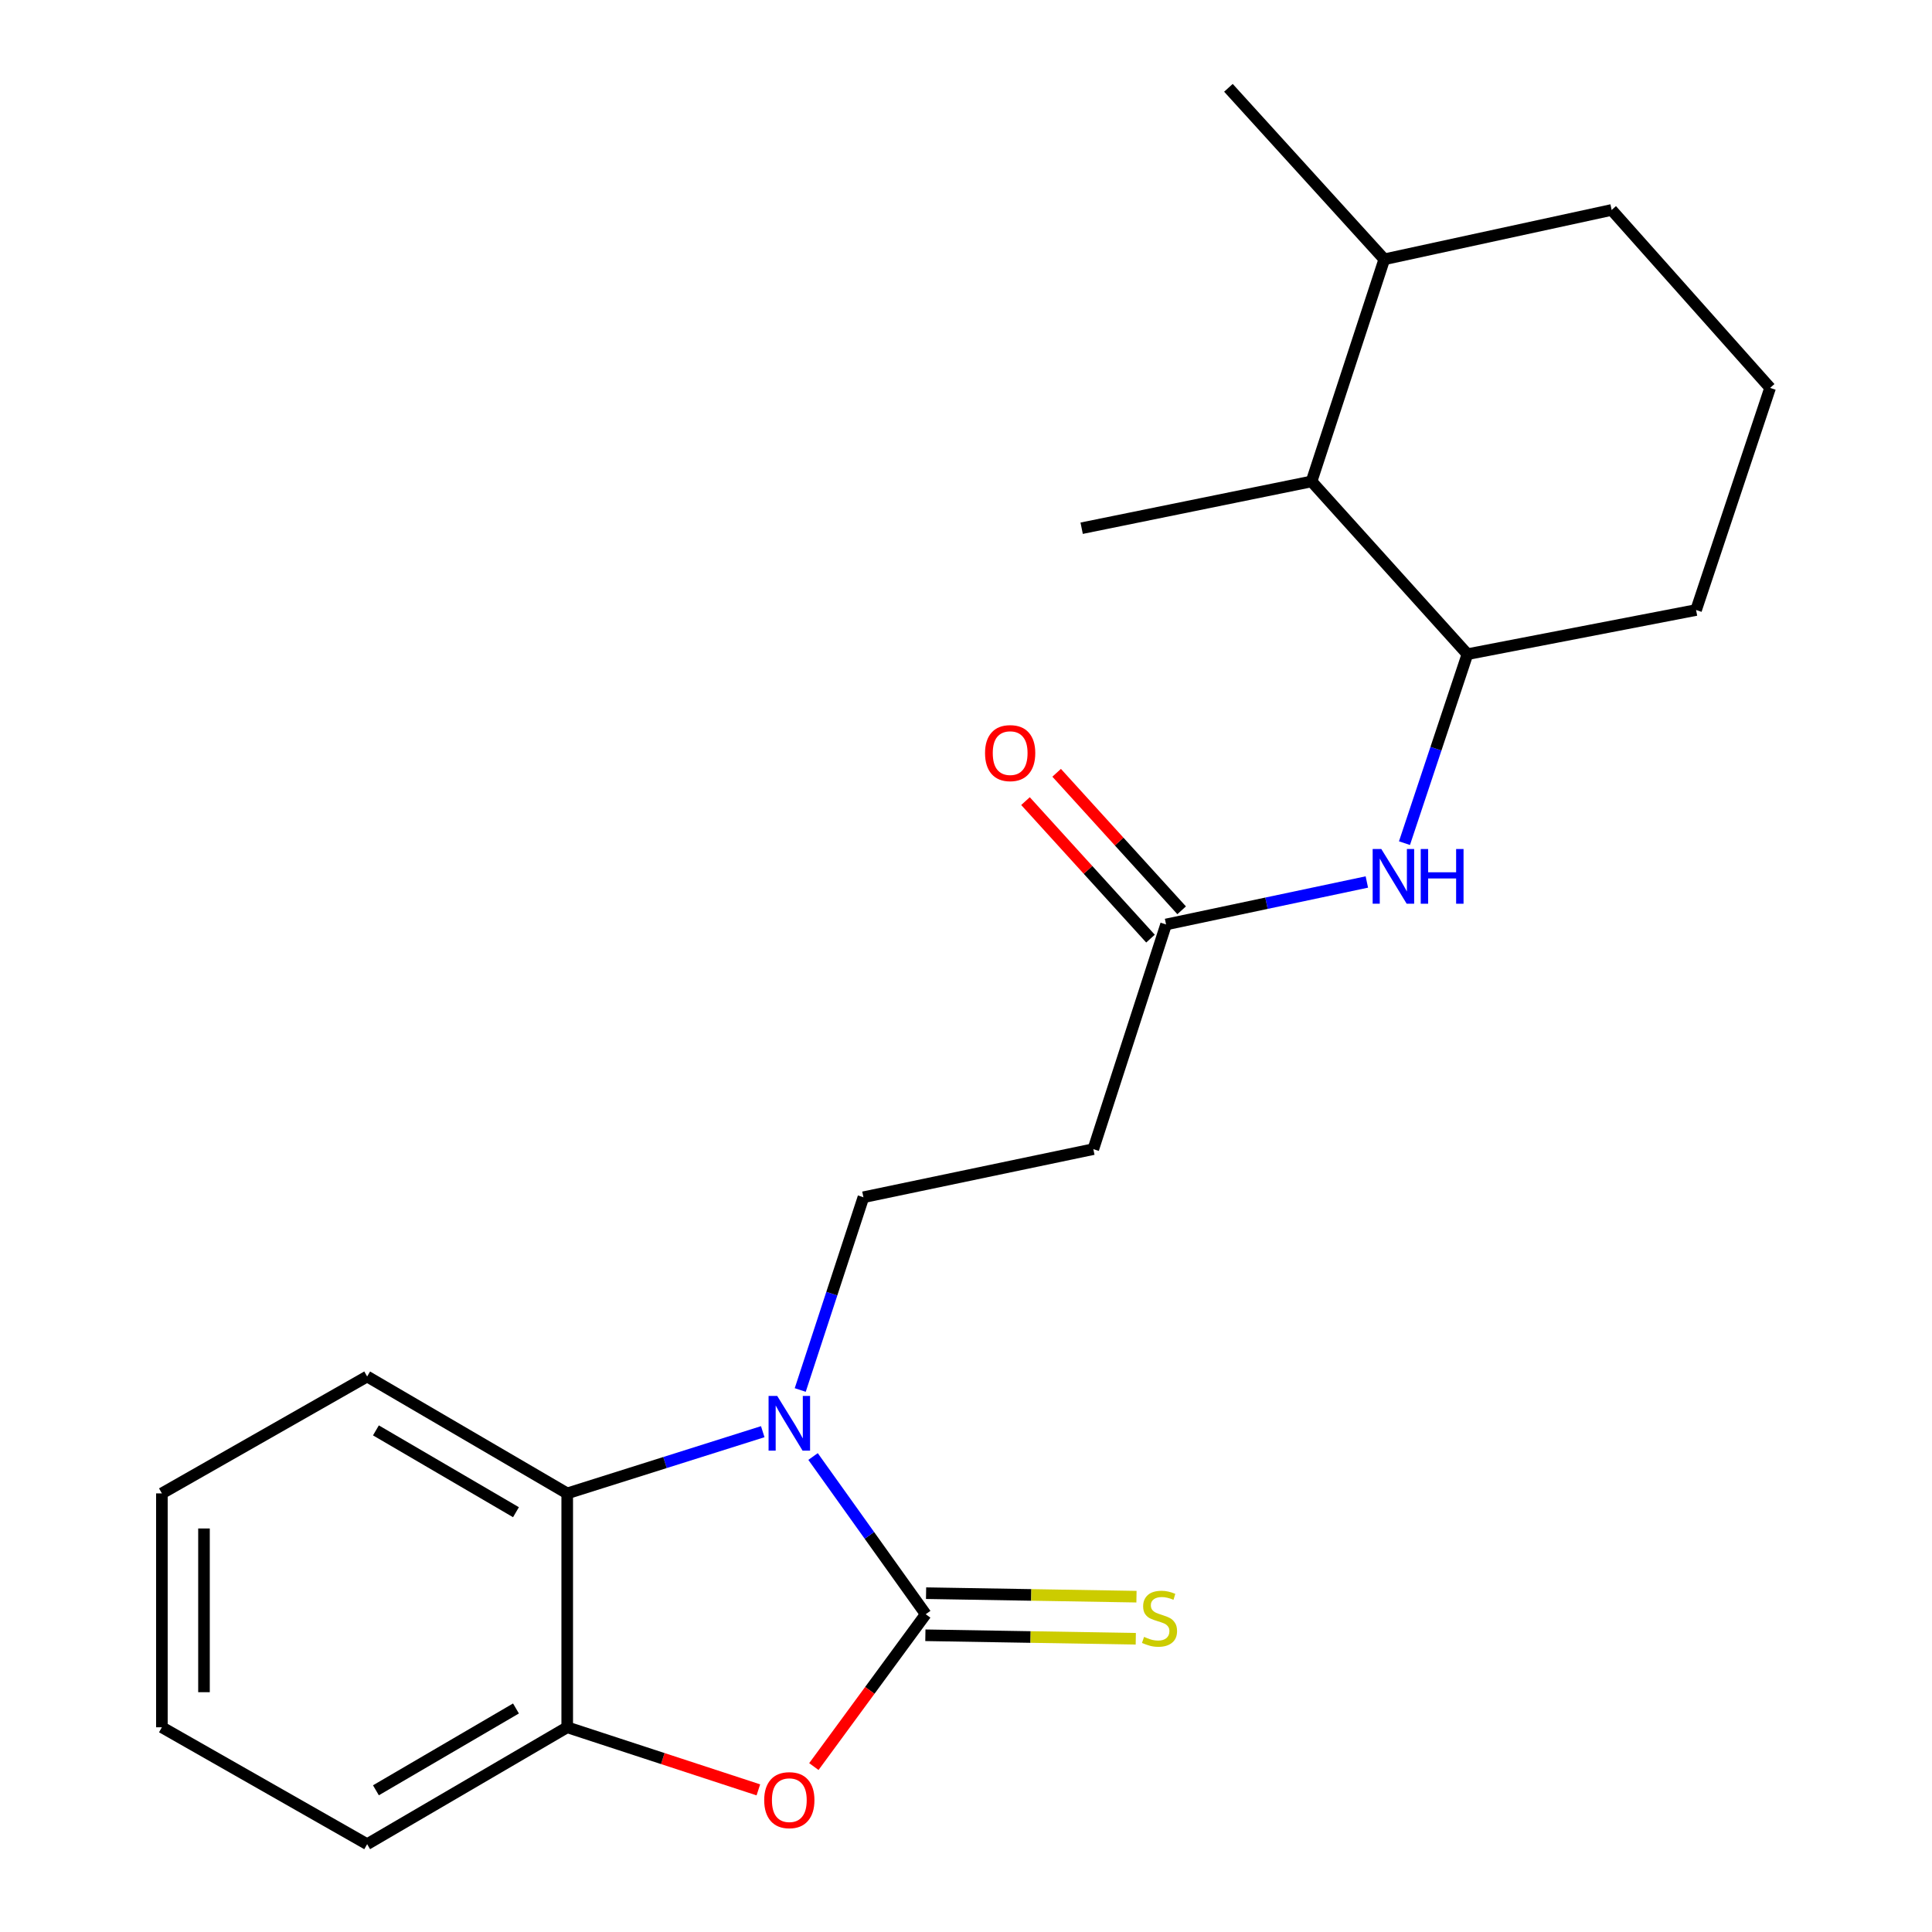 <?xml version='1.0' encoding='iso-8859-1'?>
<svg version='1.1' baseProfile='full'
              xmlns='http://www.w3.org/2000/svg'
                      xmlns:rdkit='http://www.rdkit.org/xml'
                      xmlns:xlink='http://www.w3.org/1999/xlink'
                  xml:space='preserve'
width='1000px' height='1000px' viewBox='0 0 1000 1000'>
<!-- END OF HEADER -->
<rect style='opacity:1.0;fill:#FFFFFF;stroke:none' width='1000' height='1000' x='0' y='0'> </rect>
<path class='bond-0' d='M 479.153,835.519 L 449.995,794.706' style='fill:none;fill-rule:evenodd;stroke:#000000;stroke-width:6px;stroke-linecap:butt;stroke-linejoin:miter;stroke-opacity:1' />
<path class='bond-0' d='M 449.995,794.706 L 420.837,753.894' style='fill:none;fill-rule:evenodd;stroke:#0000FF;stroke-width:6px;stroke-linecap:butt;stroke-linejoin:miter;stroke-opacity:1' />
<path class='bond-1' d='M 479.153,835.519 L 450.204,874.947' style='fill:none;fill-rule:evenodd;stroke:#000000;stroke-width:6px;stroke-linecap:butt;stroke-linejoin:miter;stroke-opacity:1' />
<path class='bond-1' d='M 450.204,874.947 L 421.255,914.375' style='fill:none;fill-rule:evenodd;stroke:#FF0000;stroke-width:6px;stroke-linecap:butt;stroke-linejoin:miter;stroke-opacity:1' />
<path class='bond-9' d='M 478.972,846.413 L 533.426,847.317' style='fill:none;fill-rule:evenodd;stroke:#000000;stroke-width:6px;stroke-linecap:butt;stroke-linejoin:miter;stroke-opacity:1' />
<path class='bond-9' d='M 533.426,847.317 L 587.879,848.221' style='fill:none;fill-rule:evenodd;stroke:#CCCC00;stroke-width:6px;stroke-linecap:butt;stroke-linejoin:miter;stroke-opacity:1' />
<path class='bond-9' d='M 479.334,824.625 L 533.787,825.529' style='fill:none;fill-rule:evenodd;stroke:#000000;stroke-width:6px;stroke-linecap:butt;stroke-linejoin:miter;stroke-opacity:1' />
<path class='bond-9' d='M 533.787,825.529 L 588.241,826.434' style='fill:none;fill-rule:evenodd;stroke:#CCCC00;stroke-width:6px;stroke-linecap:butt;stroke-linejoin:miter;stroke-opacity:1' />
<path class='bond-2' d='M 394.797,741.038 L 344.195,757.009' style='fill:none;fill-rule:evenodd;stroke:#0000FF;stroke-width:6px;stroke-linecap:butt;stroke-linejoin:miter;stroke-opacity:1' />
<path class='bond-2' d='M 344.195,757.009 L 293.592,772.979' style='fill:none;fill-rule:evenodd;stroke:#000000;stroke-width:6px;stroke-linecap:butt;stroke-linejoin:miter;stroke-opacity:1' />
<path class='bond-4' d='M 414.201,719.459 L 430.552,669.576' style='fill:none;fill-rule:evenodd;stroke:#0000FF;stroke-width:6px;stroke-linecap:butt;stroke-linejoin:miter;stroke-opacity:1' />
<path class='bond-4' d='M 430.552,669.576 L 446.903,619.692' style='fill:none;fill-rule:evenodd;stroke:#000000;stroke-width:6px;stroke-linecap:butt;stroke-linejoin:miter;stroke-opacity:1' />
<path class='bond-3' d='M 392.527,926.431 L 343.059,910.235' style='fill:none;fill-rule:evenodd;stroke:#FF0000;stroke-width:6px;stroke-linecap:butt;stroke-linejoin:miter;stroke-opacity:1' />
<path class='bond-3' d='M 343.059,910.235 L 293.592,894.039' style='fill:none;fill-rule:evenodd;stroke:#000000;stroke-width:6px;stroke-linecap:butt;stroke-linejoin:miter;stroke-opacity:1' />
<path class='bond-13' d='M 293.592,772.979 L 190.037,712.473' style='fill:none;fill-rule:evenodd;stroke:#000000;stroke-width:6px;stroke-linecap:butt;stroke-linejoin:miter;stroke-opacity:1' />
<path class='bond-13' d='M 267.066,782.718 L 194.577,740.364' style='fill:none;fill-rule:evenodd;stroke:#000000;stroke-width:6px;stroke-linecap:butt;stroke-linejoin:miter;stroke-opacity:1' />
<path class='bond-22' d='M 293.592,772.979 L 293.592,894.039' style='fill:none;fill-rule:evenodd;stroke:#000000;stroke-width:6px;stroke-linecap:butt;stroke-linejoin:miter;stroke-opacity:1' />
<path class='bond-15' d='M 293.592,894.039 L 190.037,954.545' style='fill:none;fill-rule:evenodd;stroke:#000000;stroke-width:6px;stroke-linecap:butt;stroke-linejoin:miter;stroke-opacity:1' />
<path class='bond-15' d='M 267.066,884.301 L 194.577,926.655' style='fill:none;fill-rule:evenodd;stroke:#000000;stroke-width:6px;stroke-linecap:butt;stroke-linejoin:miter;stroke-opacity:1' />
<path class='bond-8' d='M 446.903,619.692 L 565.905,594.79' style='fill:none;fill-rule:evenodd;stroke:#000000;stroke-width:6px;stroke-linecap:butt;stroke-linejoin:miter;stroke-opacity:1' />
<path class='bond-5' d='M 707.479,456.517 L 655.517,467.509' style='fill:none;fill-rule:evenodd;stroke:#0000FF;stroke-width:6px;stroke-linecap:butt;stroke-linejoin:miter;stroke-opacity:1' />
<path class='bond-5' d='M 655.517,467.509 L 603.555,478.5' style='fill:none;fill-rule:evenodd;stroke:#000000;stroke-width:6px;stroke-linecap:butt;stroke-linejoin:miter;stroke-opacity:1' />
<path class='bond-7' d='M 726.953,436.419 L 743.247,387.511' style='fill:none;fill-rule:evenodd;stroke:#0000FF;stroke-width:6px;stroke-linecap:butt;stroke-linejoin:miter;stroke-opacity:1' />
<path class='bond-7' d='M 743.247,387.511 L 759.541,338.602' style='fill:none;fill-rule:evenodd;stroke:#000000;stroke-width:6px;stroke-linecap:butt;stroke-linejoin:miter;stroke-opacity:1' />
<path class='bond-6' d='M 603.555,478.5 L 565.905,594.79' style='fill:none;fill-rule:evenodd;stroke:#000000;stroke-width:6px;stroke-linecap:butt;stroke-linejoin:miter;stroke-opacity:1' />
<path class='bond-11' d='M 611.617,471.171 L 579.267,435.584' style='fill:none;fill-rule:evenodd;stroke:#000000;stroke-width:6px;stroke-linecap:butt;stroke-linejoin:miter;stroke-opacity:1' />
<path class='bond-11' d='M 579.267,435.584 L 546.918,399.997' style='fill:none;fill-rule:evenodd;stroke:#FF0000;stroke-width:6px;stroke-linecap:butt;stroke-linejoin:miter;stroke-opacity:1' />
<path class='bond-11' d='M 595.493,485.829 L 563.143,450.242' style='fill:none;fill-rule:evenodd;stroke:#000000;stroke-width:6px;stroke-linecap:butt;stroke-linejoin:miter;stroke-opacity:1' />
<path class='bond-11' d='M 563.143,450.242 L 530.793,414.655' style='fill:none;fill-rule:evenodd;stroke:#FF0000;stroke-width:6px;stroke-linecap:butt;stroke-linejoin:miter;stroke-opacity:1' />
<path class='bond-10' d='M 759.541,338.602 L 678.855,249.187' style='fill:none;fill-rule:evenodd;stroke:#000000;stroke-width:6px;stroke-linecap:butt;stroke-linejoin:miter;stroke-opacity:1' />
<path class='bond-14' d='M 759.541,338.602 L 877.89,315.746' style='fill:none;fill-rule:evenodd;stroke:#000000;stroke-width:6px;stroke-linecap:butt;stroke-linejoin:miter;stroke-opacity:1' />
<path class='bond-12' d='M 678.855,249.187 L 716.504,134.216' style='fill:none;fill-rule:evenodd;stroke:#000000;stroke-width:6px;stroke-linecap:butt;stroke-linejoin:miter;stroke-opacity:1' />
<path class='bond-17' d='M 678.855,249.187 L 559.864,273.411' style='fill:none;fill-rule:evenodd;stroke:#000000;stroke-width:6px;stroke-linecap:butt;stroke-linejoin:miter;stroke-opacity:1' />
<path class='bond-19' d='M 716.504,134.216 L 635.83,45.455' style='fill:none;fill-rule:evenodd;stroke:#000000;stroke-width:6px;stroke-linecap:butt;stroke-linejoin:miter;stroke-opacity:1' />
<path class='bond-24' d='M 716.504,134.216 L 834.187,108.672' style='fill:none;fill-rule:evenodd;stroke:#000000;stroke-width:6px;stroke-linecap:butt;stroke-linejoin:miter;stroke-opacity:1' />
<path class='bond-20' d='M 190.037,712.473 L 83.794,772.979' style='fill:none;fill-rule:evenodd;stroke:#000000;stroke-width:6px;stroke-linecap:butt;stroke-linejoin:miter;stroke-opacity:1' />
<path class='bond-16' d='M 877.89,315.746 L 916.206,200.775' style='fill:none;fill-rule:evenodd;stroke:#000000;stroke-width:6px;stroke-linecap:butt;stroke-linejoin:miter;stroke-opacity:1' />
<path class='bond-21' d='M 190.037,954.545 L 83.794,894.039' style='fill:none;fill-rule:evenodd;stroke:#000000;stroke-width:6px;stroke-linecap:butt;stroke-linejoin:miter;stroke-opacity:1' />
<path class='bond-18' d='M 916.206,200.775 L 834.187,108.672' style='fill:none;fill-rule:evenodd;stroke:#000000;stroke-width:6px;stroke-linecap:butt;stroke-linejoin:miter;stroke-opacity:1' />
<path class='bond-23' d='M 83.794,772.979 L 83.794,894.039' style='fill:none;fill-rule:evenodd;stroke:#000000;stroke-width:6px;stroke-linecap:butt;stroke-linejoin:miter;stroke-opacity:1' />
<path class='bond-23' d='M 105.585,791.138 L 105.585,875.88' style='fill:none;fill-rule:evenodd;stroke:#000000;stroke-width:6px;stroke-linecap:butt;stroke-linejoin:miter;stroke-opacity:1' />
<path  class='atom-1' d='M 402.291 722.537
L 411.571 737.537
Q 412.491 739.017, 413.971 741.697
Q 415.451 744.377, 415.531 744.537
L 415.531 722.537
L 419.291 722.537
L 419.291 750.857
L 415.411 750.857
L 405.451 734.457
Q 404.291 732.537, 403.051 730.337
Q 401.851 728.137, 401.491 727.457
L 401.491 750.857
L 397.811 750.857
L 397.811 722.537
L 402.291 722.537
' fill='#0000FF'/>
<path  class='atom-2' d='M 395.551 931.757
Q 395.551 924.957, 398.911 921.157
Q 402.271 917.357, 408.551 917.357
Q 414.831 917.357, 418.191 921.157
Q 421.551 924.957, 421.551 931.757
Q 421.551 938.637, 418.151 942.557
Q 414.751 946.437, 408.551 946.437
Q 402.311 946.437, 398.911 942.557
Q 395.551 938.677, 395.551 931.757
M 408.551 943.237
Q 412.871 943.237, 415.191 940.357
Q 417.551 937.437, 417.551 931.757
Q 417.551 926.197, 415.191 923.397
Q 412.871 920.557, 408.551 920.557
Q 404.231 920.557, 401.871 923.357
Q 399.551 926.157, 399.551 931.757
Q 399.551 937.477, 401.871 940.357
Q 404.231 943.237, 408.551 943.237
' fill='#FF0000'/>
<path  class='atom-6' d='M 714.966 439.45
L 724.246 454.45
Q 725.166 455.93, 726.646 458.61
Q 728.126 461.29, 728.206 461.45
L 728.206 439.45
L 731.966 439.45
L 731.966 467.77
L 728.086 467.77
L 718.126 451.37
Q 716.966 449.45, 715.726 447.25
Q 714.526 445.05, 714.166 444.37
L 714.166 467.77
L 710.486 467.77
L 710.486 439.45
L 714.966 439.45
' fill='#0000FF'/>
<path  class='atom-6' d='M 735.366 439.45
L 739.206 439.45
L 739.206 451.49
L 753.686 451.49
L 753.686 439.45
L 757.526 439.45
L 757.526 467.77
L 753.686 467.77
L 753.686 454.69
L 739.206 454.69
L 739.206 467.77
L 735.366 467.77
L 735.366 439.45
' fill='#0000FF'/>
<path  class='atom-10' d='M 592.165 847.248
Q 592.485 847.368, 593.805 847.928
Q 595.125 848.488, 596.565 848.848
Q 598.045 849.168, 599.485 849.168
Q 602.165 849.168, 603.725 847.888
Q 605.285 846.568, 605.285 844.288
Q 605.285 842.728, 604.485 841.768
Q 603.725 840.808, 602.525 840.288
Q 601.325 839.768, 599.325 839.168
Q 596.805 838.408, 595.285 837.688
Q 593.805 836.968, 592.725 835.448
Q 591.685 833.928, 591.685 831.368
Q 591.685 827.808, 594.085 825.608
Q 596.525 823.408, 601.325 823.408
Q 604.605 823.408, 608.325 824.968
L 607.405 828.048
Q 604.005 826.648, 601.445 826.648
Q 598.685 826.648, 597.165 827.808
Q 595.645 828.928, 595.685 830.888
Q 595.685 832.408, 596.445 833.328
Q 597.245 834.248, 598.365 834.768
Q 599.525 835.288, 601.445 835.888
Q 604.005 836.688, 605.525 837.488
Q 607.045 838.288, 608.125 839.928
Q 609.245 841.528, 609.245 844.288
Q 609.245 848.208, 606.605 850.328
Q 604.005 852.408, 599.645 852.408
Q 597.125 852.408, 595.205 851.848
Q 593.325 851.328, 591.085 850.408
L 592.165 847.248
' fill='#CCCC00'/>
<path  class='atom-12' d='M 509.856 389.806
Q 509.856 383.006, 513.216 379.206
Q 516.576 375.406, 522.856 375.406
Q 529.136 375.406, 532.496 379.206
Q 535.856 383.006, 535.856 389.806
Q 535.856 396.686, 532.456 400.606
Q 529.056 404.486, 522.856 404.486
Q 516.616 404.486, 513.216 400.606
Q 509.856 396.726, 509.856 389.806
M 522.856 401.286
Q 527.176 401.286, 529.496 398.406
Q 531.856 395.486, 531.856 389.806
Q 531.856 384.246, 529.496 381.446
Q 527.176 378.606, 522.856 378.606
Q 518.536 378.606, 516.176 381.406
Q 513.856 384.206, 513.856 389.806
Q 513.856 395.526, 516.176 398.406
Q 518.536 401.286, 522.856 401.286
' fill='#FF0000'/>
</svg>
